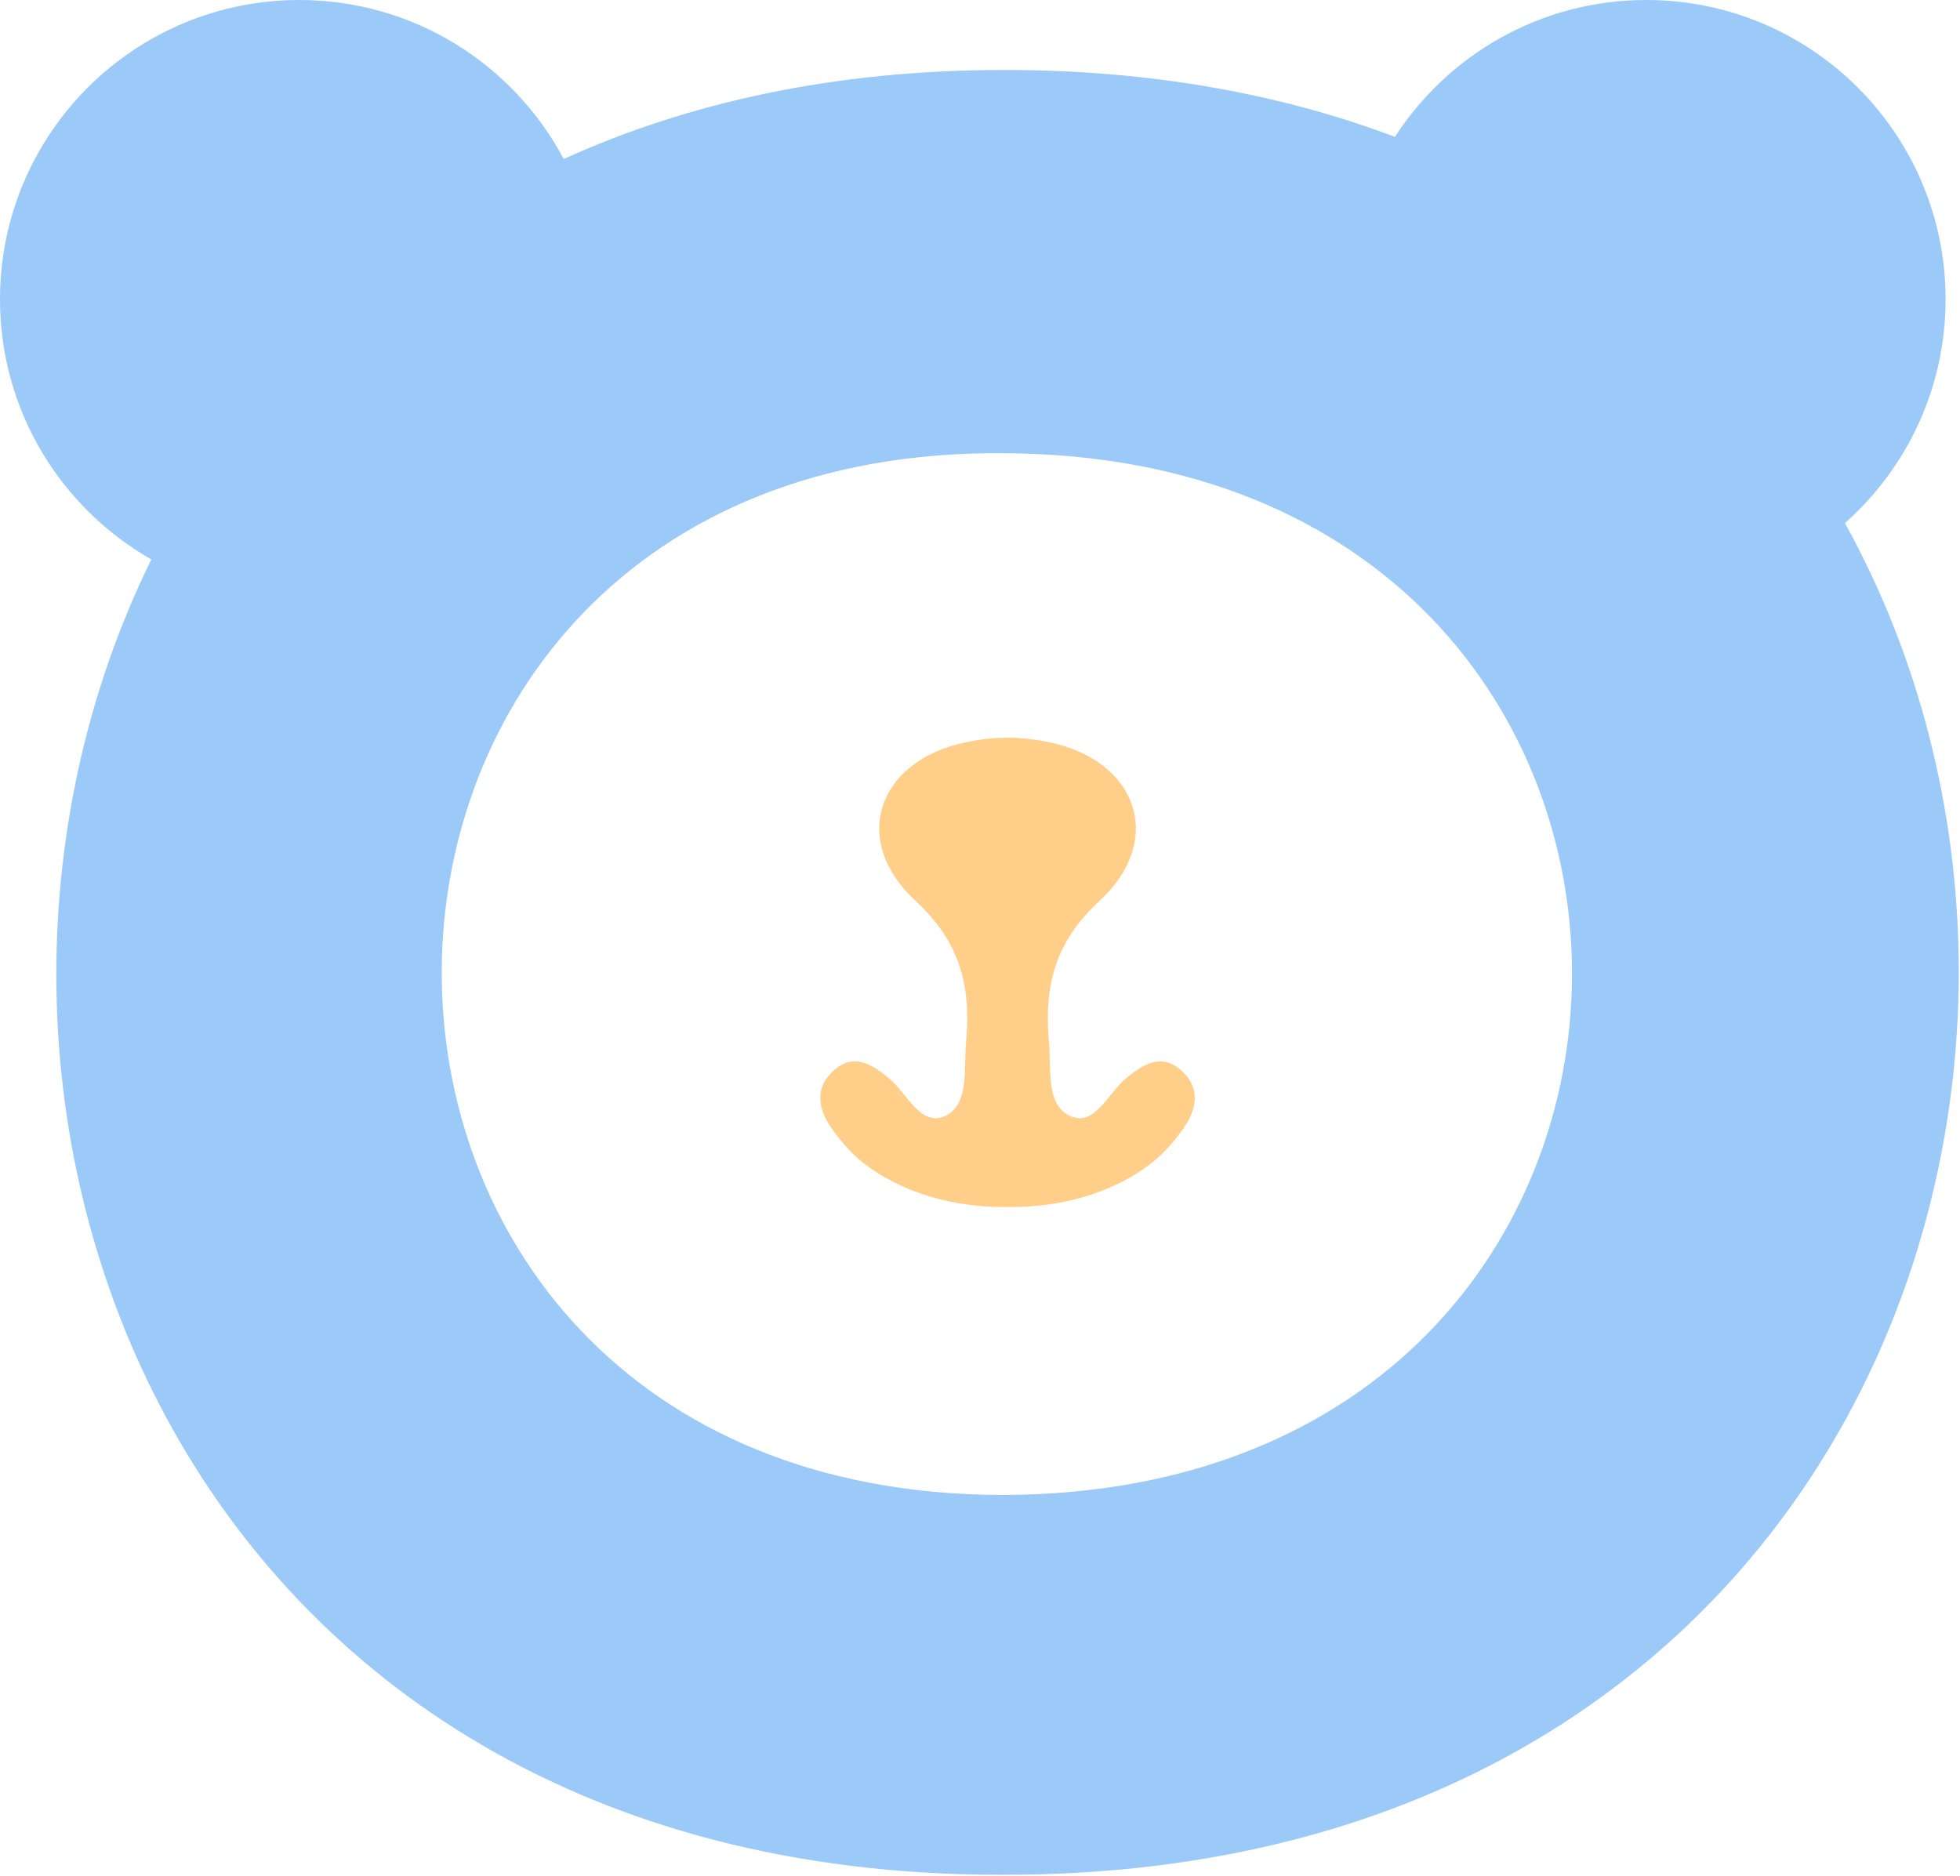 <svg width="1218" height="1166" viewBox="0 0 1218 1166" fill="none" xmlns="http://www.w3.org/2000/svg">
<path d="M621.787 929.085C156.237 926.924 160.575 277.34 623.947 281.662C1095.98 283.822 1093.82 929.085 621.787 929.085ZM1146.48 325.095C1184.84 291.022 1209.04 241.352 1209.04 186.007C1209.04 83.279 1125.76 0 1023.03 0C957.532 0 899.982 33.887 866.841 85.055C796.477 58.511 715.53 43.477 623.947 43.477C518.61 43.477 427.413 63.757 350.32 98.825C319.065 40.043 257.224 0 186.006 0C83.278 0 0 83.279 0 186.007C0 255.27 37.887 315.647 94.04 347.662C-69.297 679.822 106.193 1165.11 621.787 1165.11C1155.26 1166.56 1330.58 657.82 1146.48 325.095Z" fill="#9BCAF9"/>
<path d="M733.447 664.712C721.28 654.45 710.173 661.497 699.622 670.243C688.462 679.494 679.912 701.159 664.31 693.258C649.831 685.926 653.381 664.073 651.884 647.807C648.732 613.57 655.061 585.883 683.267 559.863C724.162 522.139 706.863 472.94 652.596 461.425C633.937 457.466 618.217 457.482 599.633 461.425C545.364 472.94 528.067 522.139 568.961 559.863C597.167 585.883 603.495 613.57 600.344 647.807C598.847 664.073 602.396 685.926 587.917 693.258C572.316 701.159 563.766 679.494 552.606 670.243C542.054 661.497 530.949 654.45 518.78 664.712C505.66 675.775 508.287 689.668 517.48 702.226C522.661 709.303 528.516 716.248 535.301 721.726C559.438 741.212 592.855 750.607 626.114 750.109C659.373 750.607 692.791 741.212 716.927 721.726C723.711 716.248 729.567 709.303 734.748 702.226C743.94 689.668 746.568 675.775 733.447 664.712Z" fill="#FFCE89"/>
</svg>
